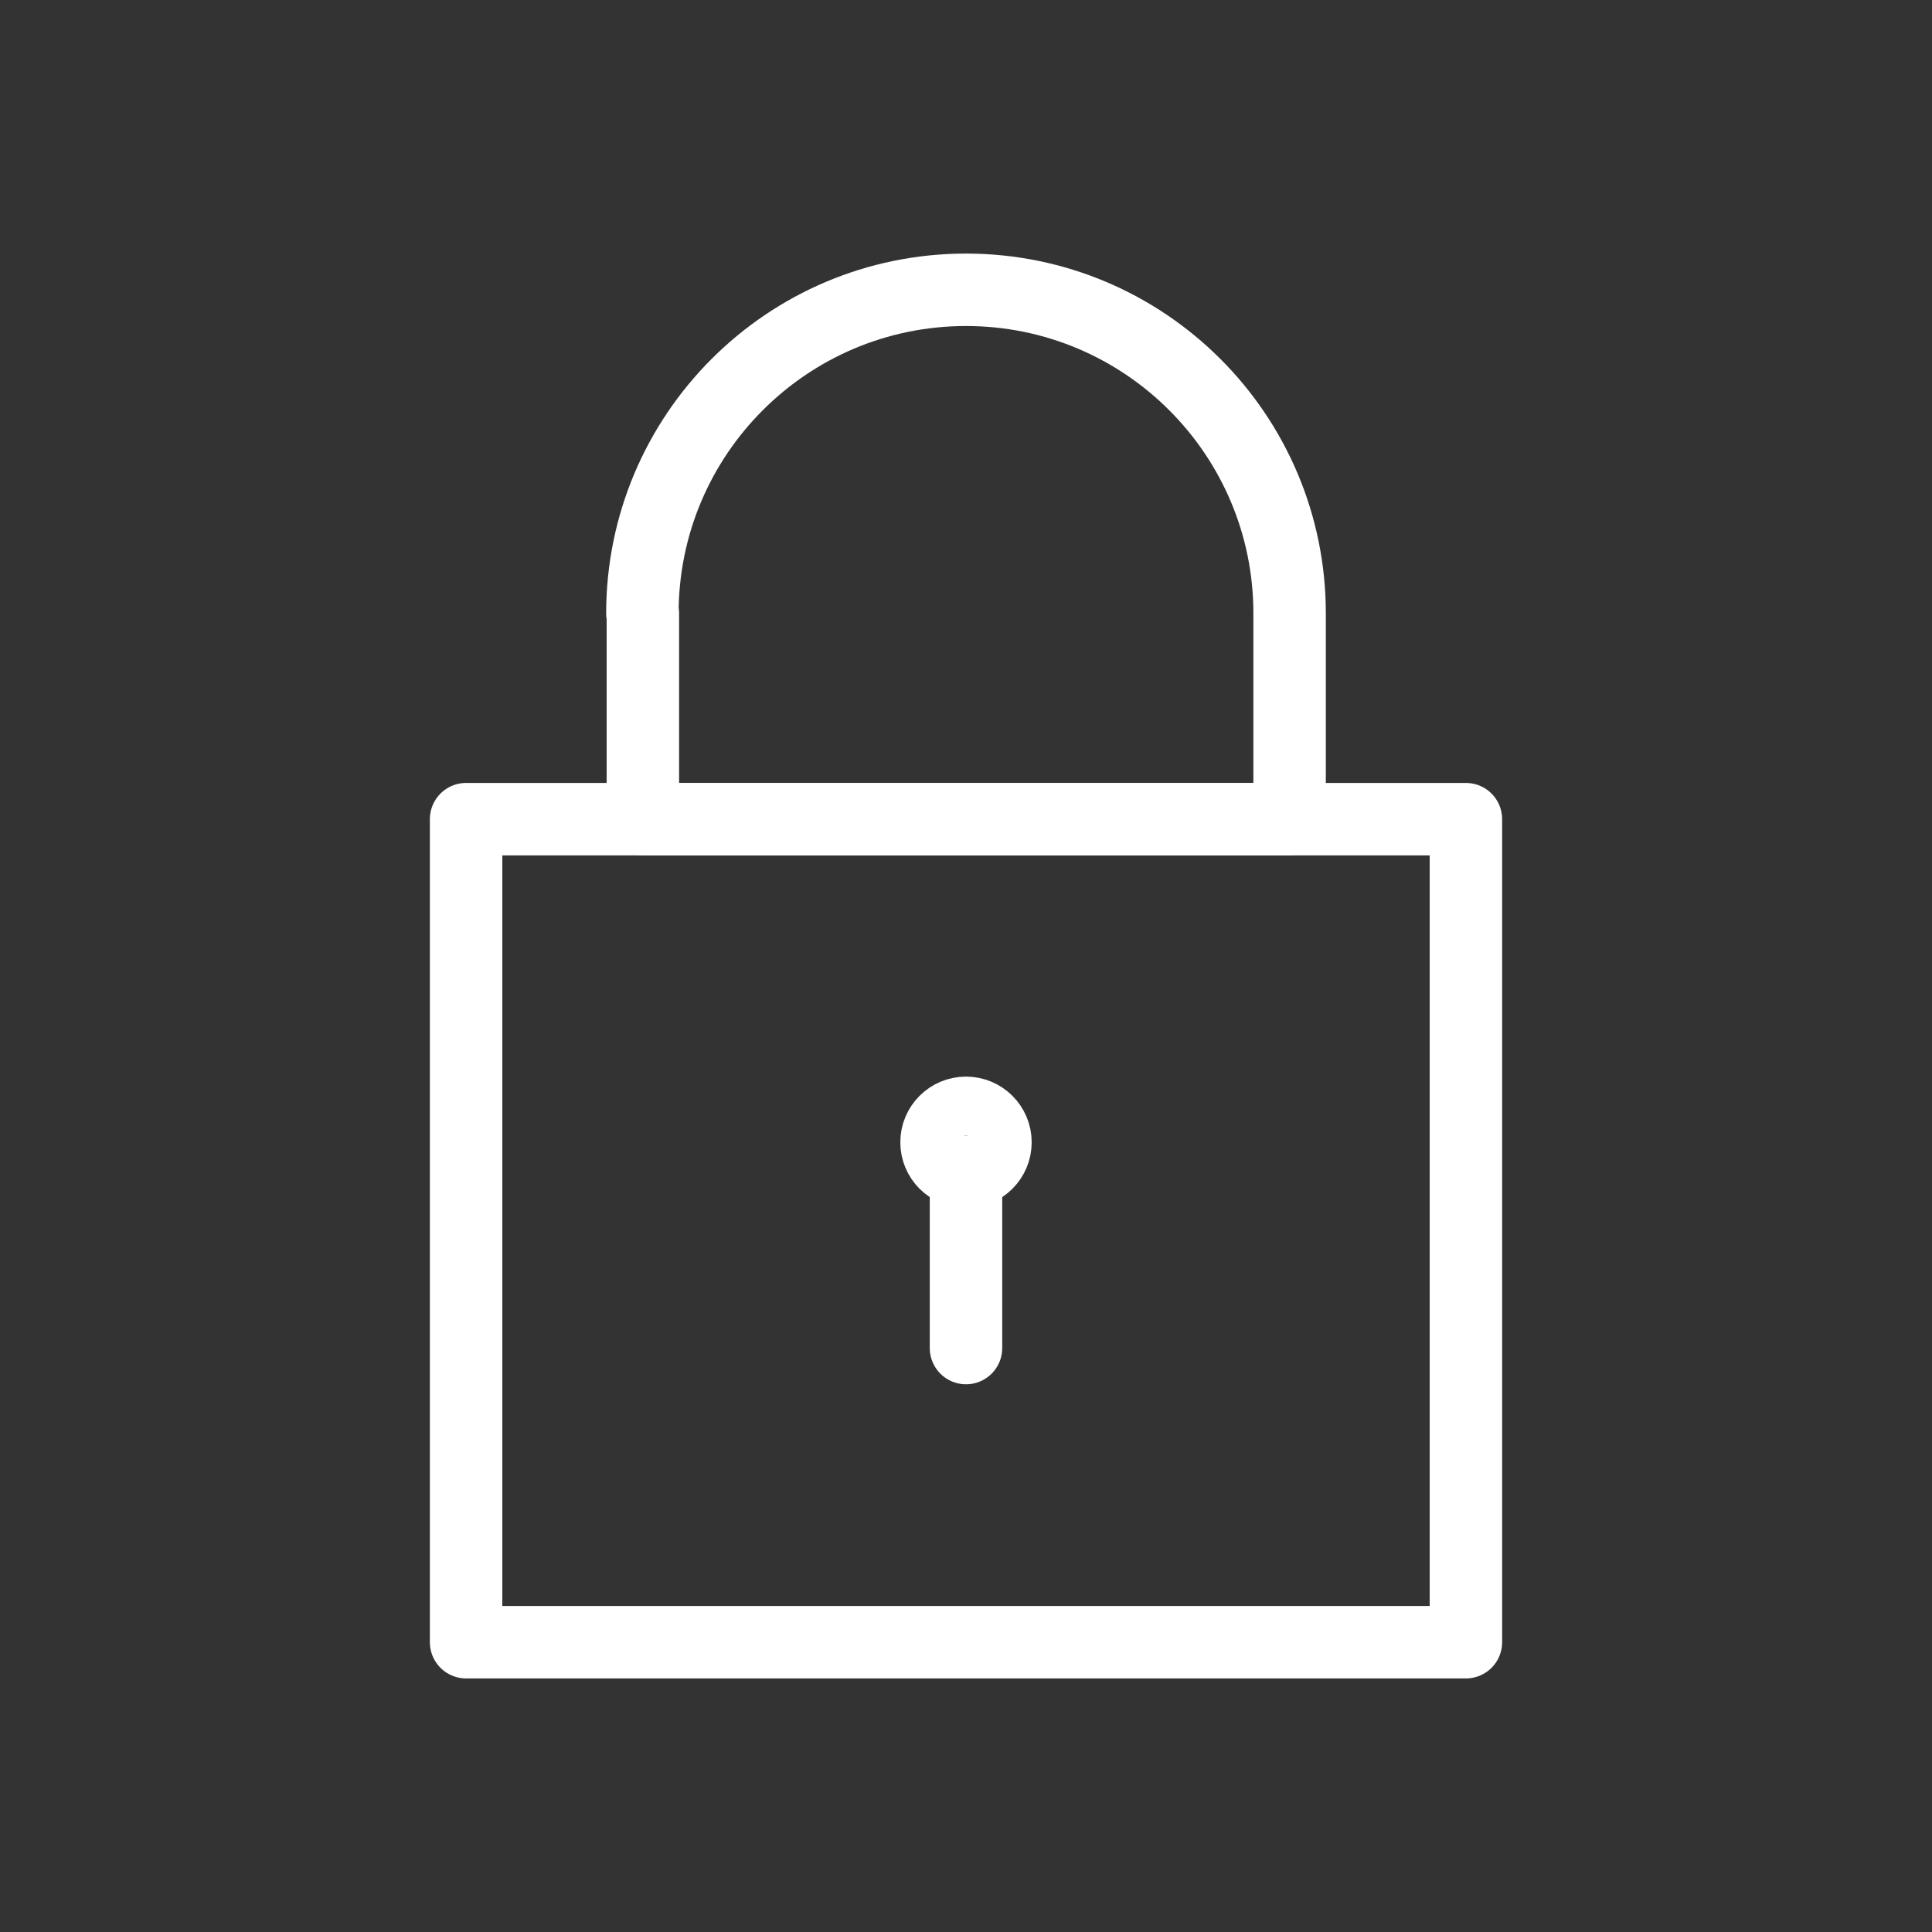 <?xml version="1.0" encoding="UTF-8"?>
<svg id="_レイヤー_2" data-name="レイヤー 2" xmlns="http://www.w3.org/2000/svg" width="40" height="40" viewBox="0 0 40 40">
  <rect x="0" y="0" width="40" height="40" fill="#333333" stroke="none"/>
  <defs>
    <style>
      .cls-1, .cls-2 {
        fill: none;
      }

      .cls-2 {
        stroke: #fff;
        stroke-linecap: round;
        stroke-linejoin: round;
        stroke-width: 1.5px;
      }
    </style>
  </defs>
  <g id="home">
    <g>
      <rect class="cls-1" width="40" height="40"/>
      <g>
        <circle class="cls-2" cx="20" cy="23.65" r=".61"/>
        <line class="cls-2" x1="20" y1="24.26" x2="20" y2="27.91"/>
        <rect class="cls-2" x="9.65" y="16.96" width="20.7" height="17.04"/>
        <path class="cls-2" d="m13.3,12.7c0-3.7,3-6.7,6.7-6.7s6.7,3,6.7,6.7v4.26h-13.39v-4.26Z"/>
      </g>
    </g>
  </g>
</svg>